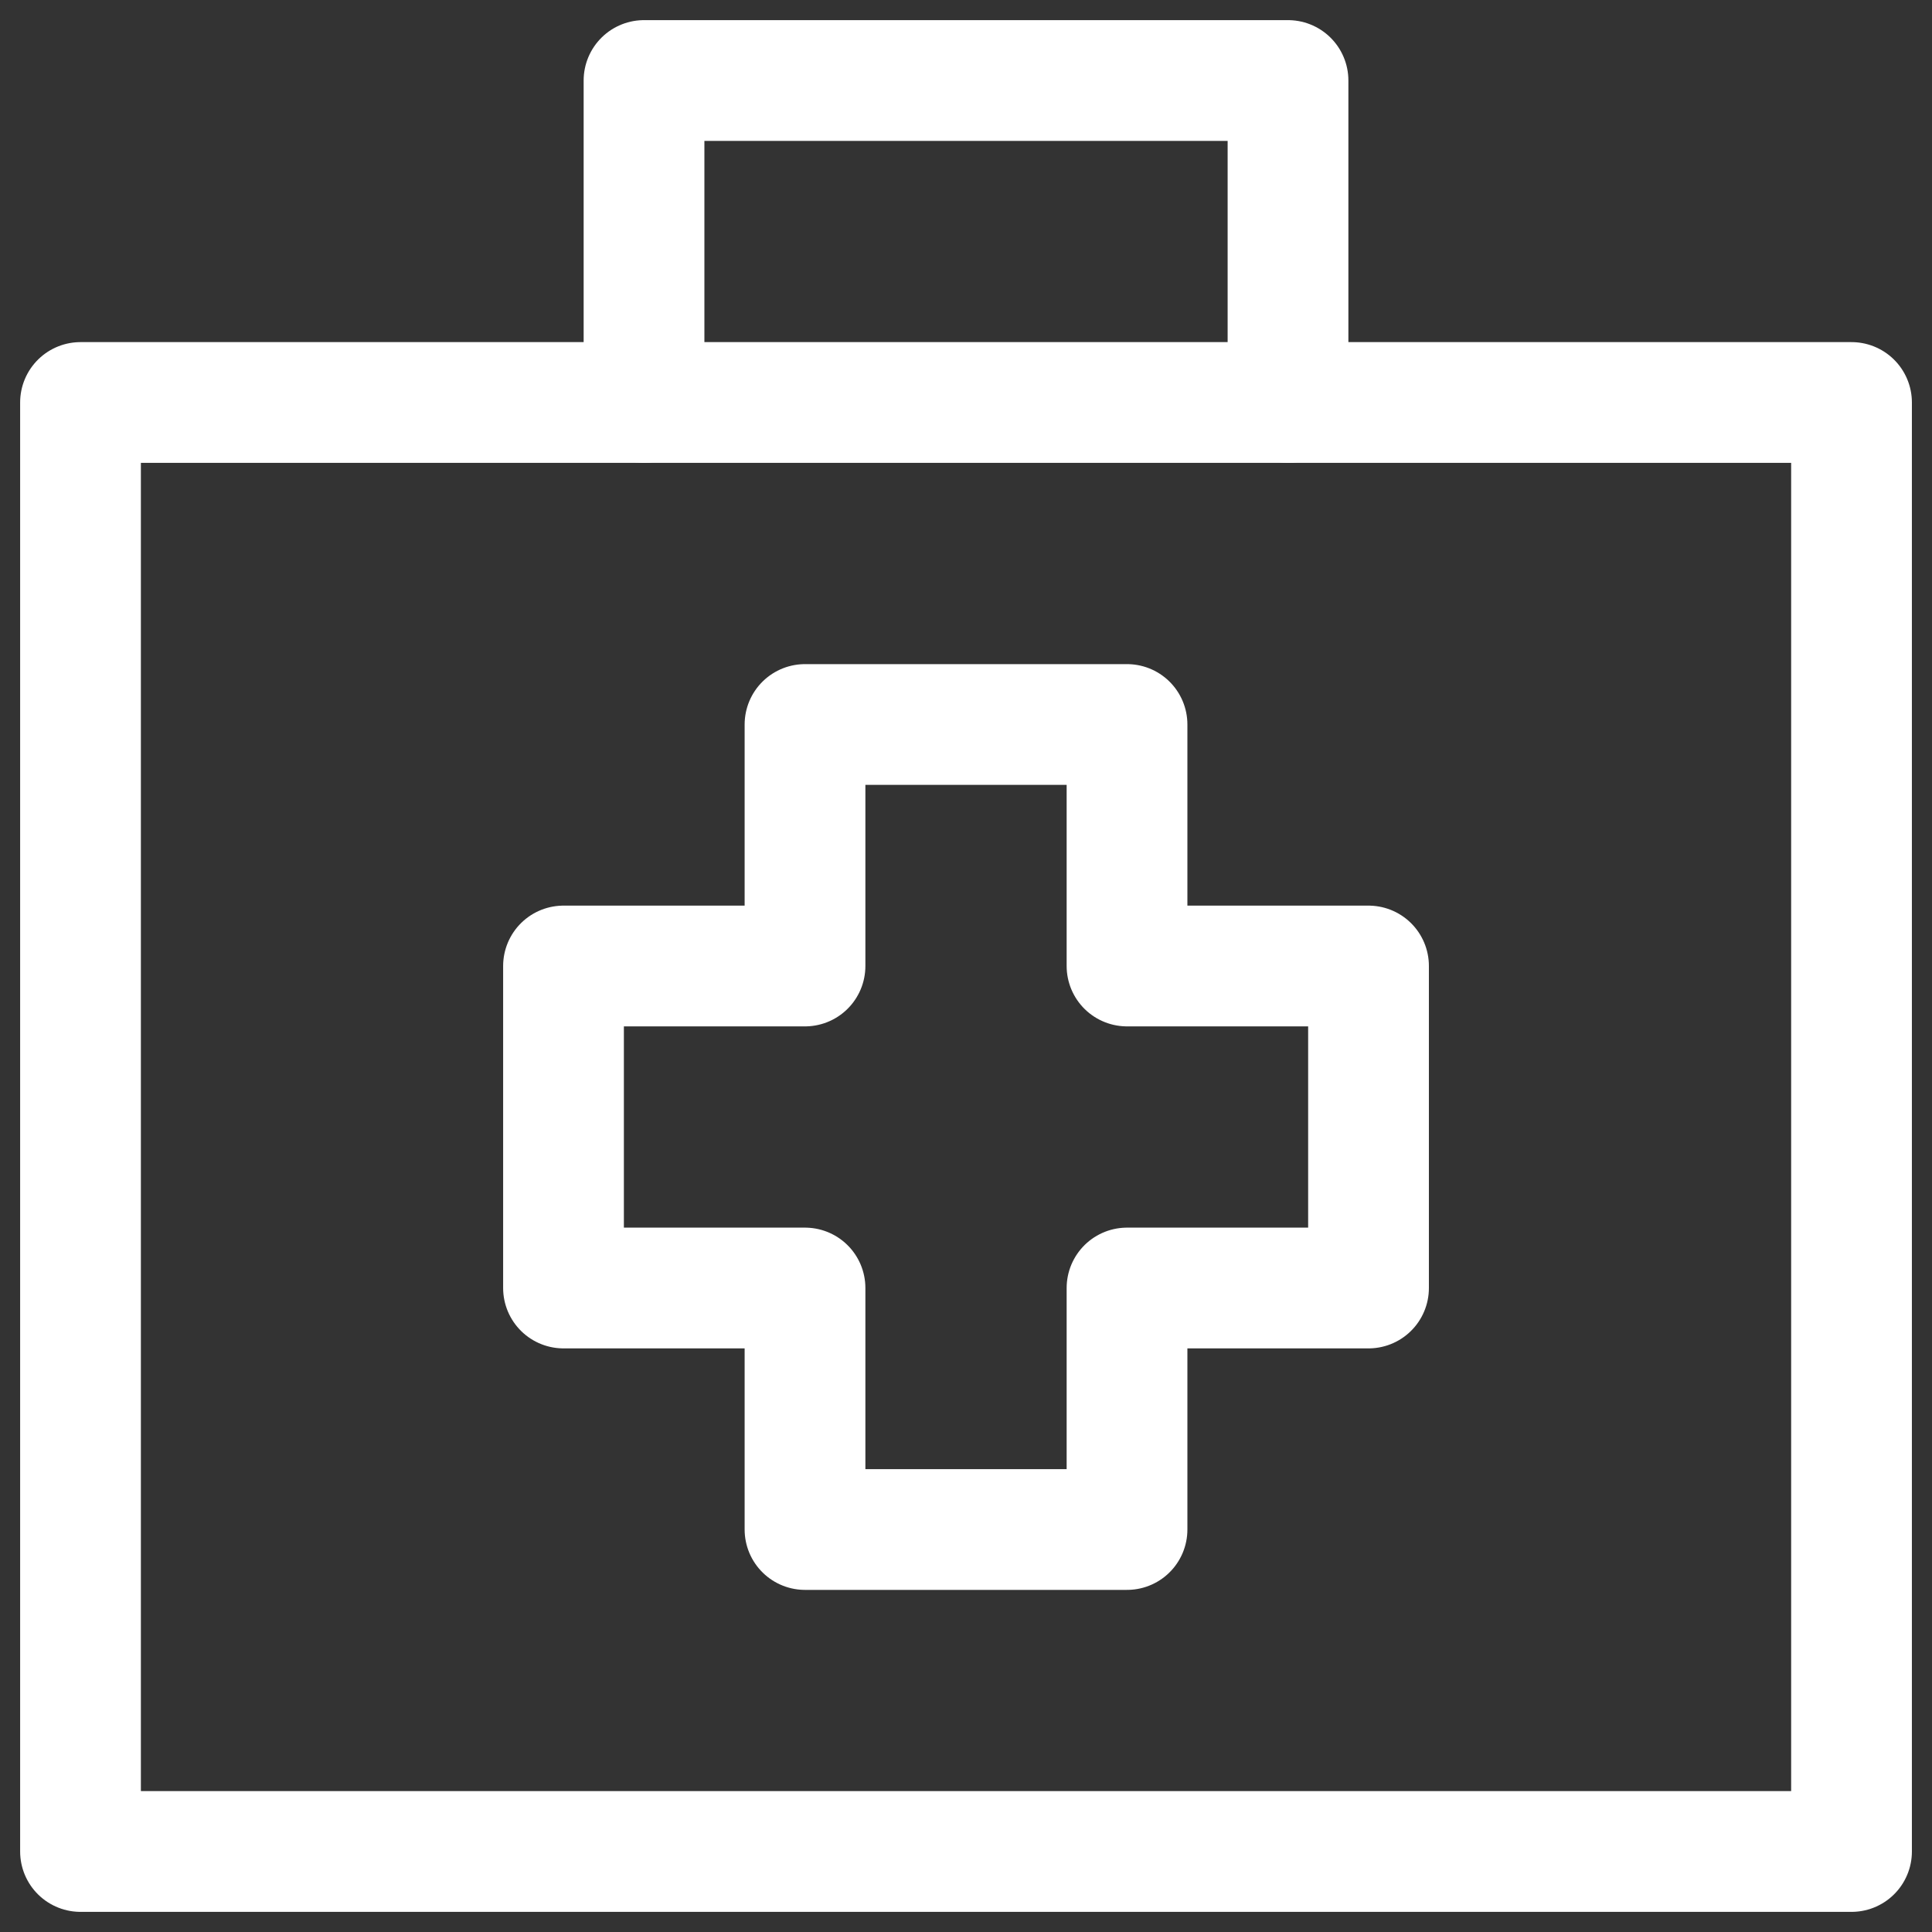 <svg width="64" height="64" viewBox="0 0 64 64" fill="none" xmlns="http://www.w3.org/2000/svg">
<rect x="0" y="0" width="64" height="64" fill="#333333" stroke="none"/>
<path d="M21.334 13.333V2.667H42.667V13.333" stroke="white" stroke-width="4" stroke-miterlimit="10" stroke-linecap="round" stroke-linejoin="round"/>
<path d="M61.334 13.333H2.667V61.333H61.334V13.333Z" stroke="white" stroke-width="4" stroke-miterlimit="10" stroke-linecap="round" stroke-linejoin="round"/>
<path d="M45.334 32H37.334V24H26.667V32H18.667V42.667H26.667V50.667H37.334V42.667H45.334V32Z" stroke="white" stroke-width="4" stroke-miterlimit="10" stroke-linecap="round" stroke-linejoin="round"/>
</svg>
